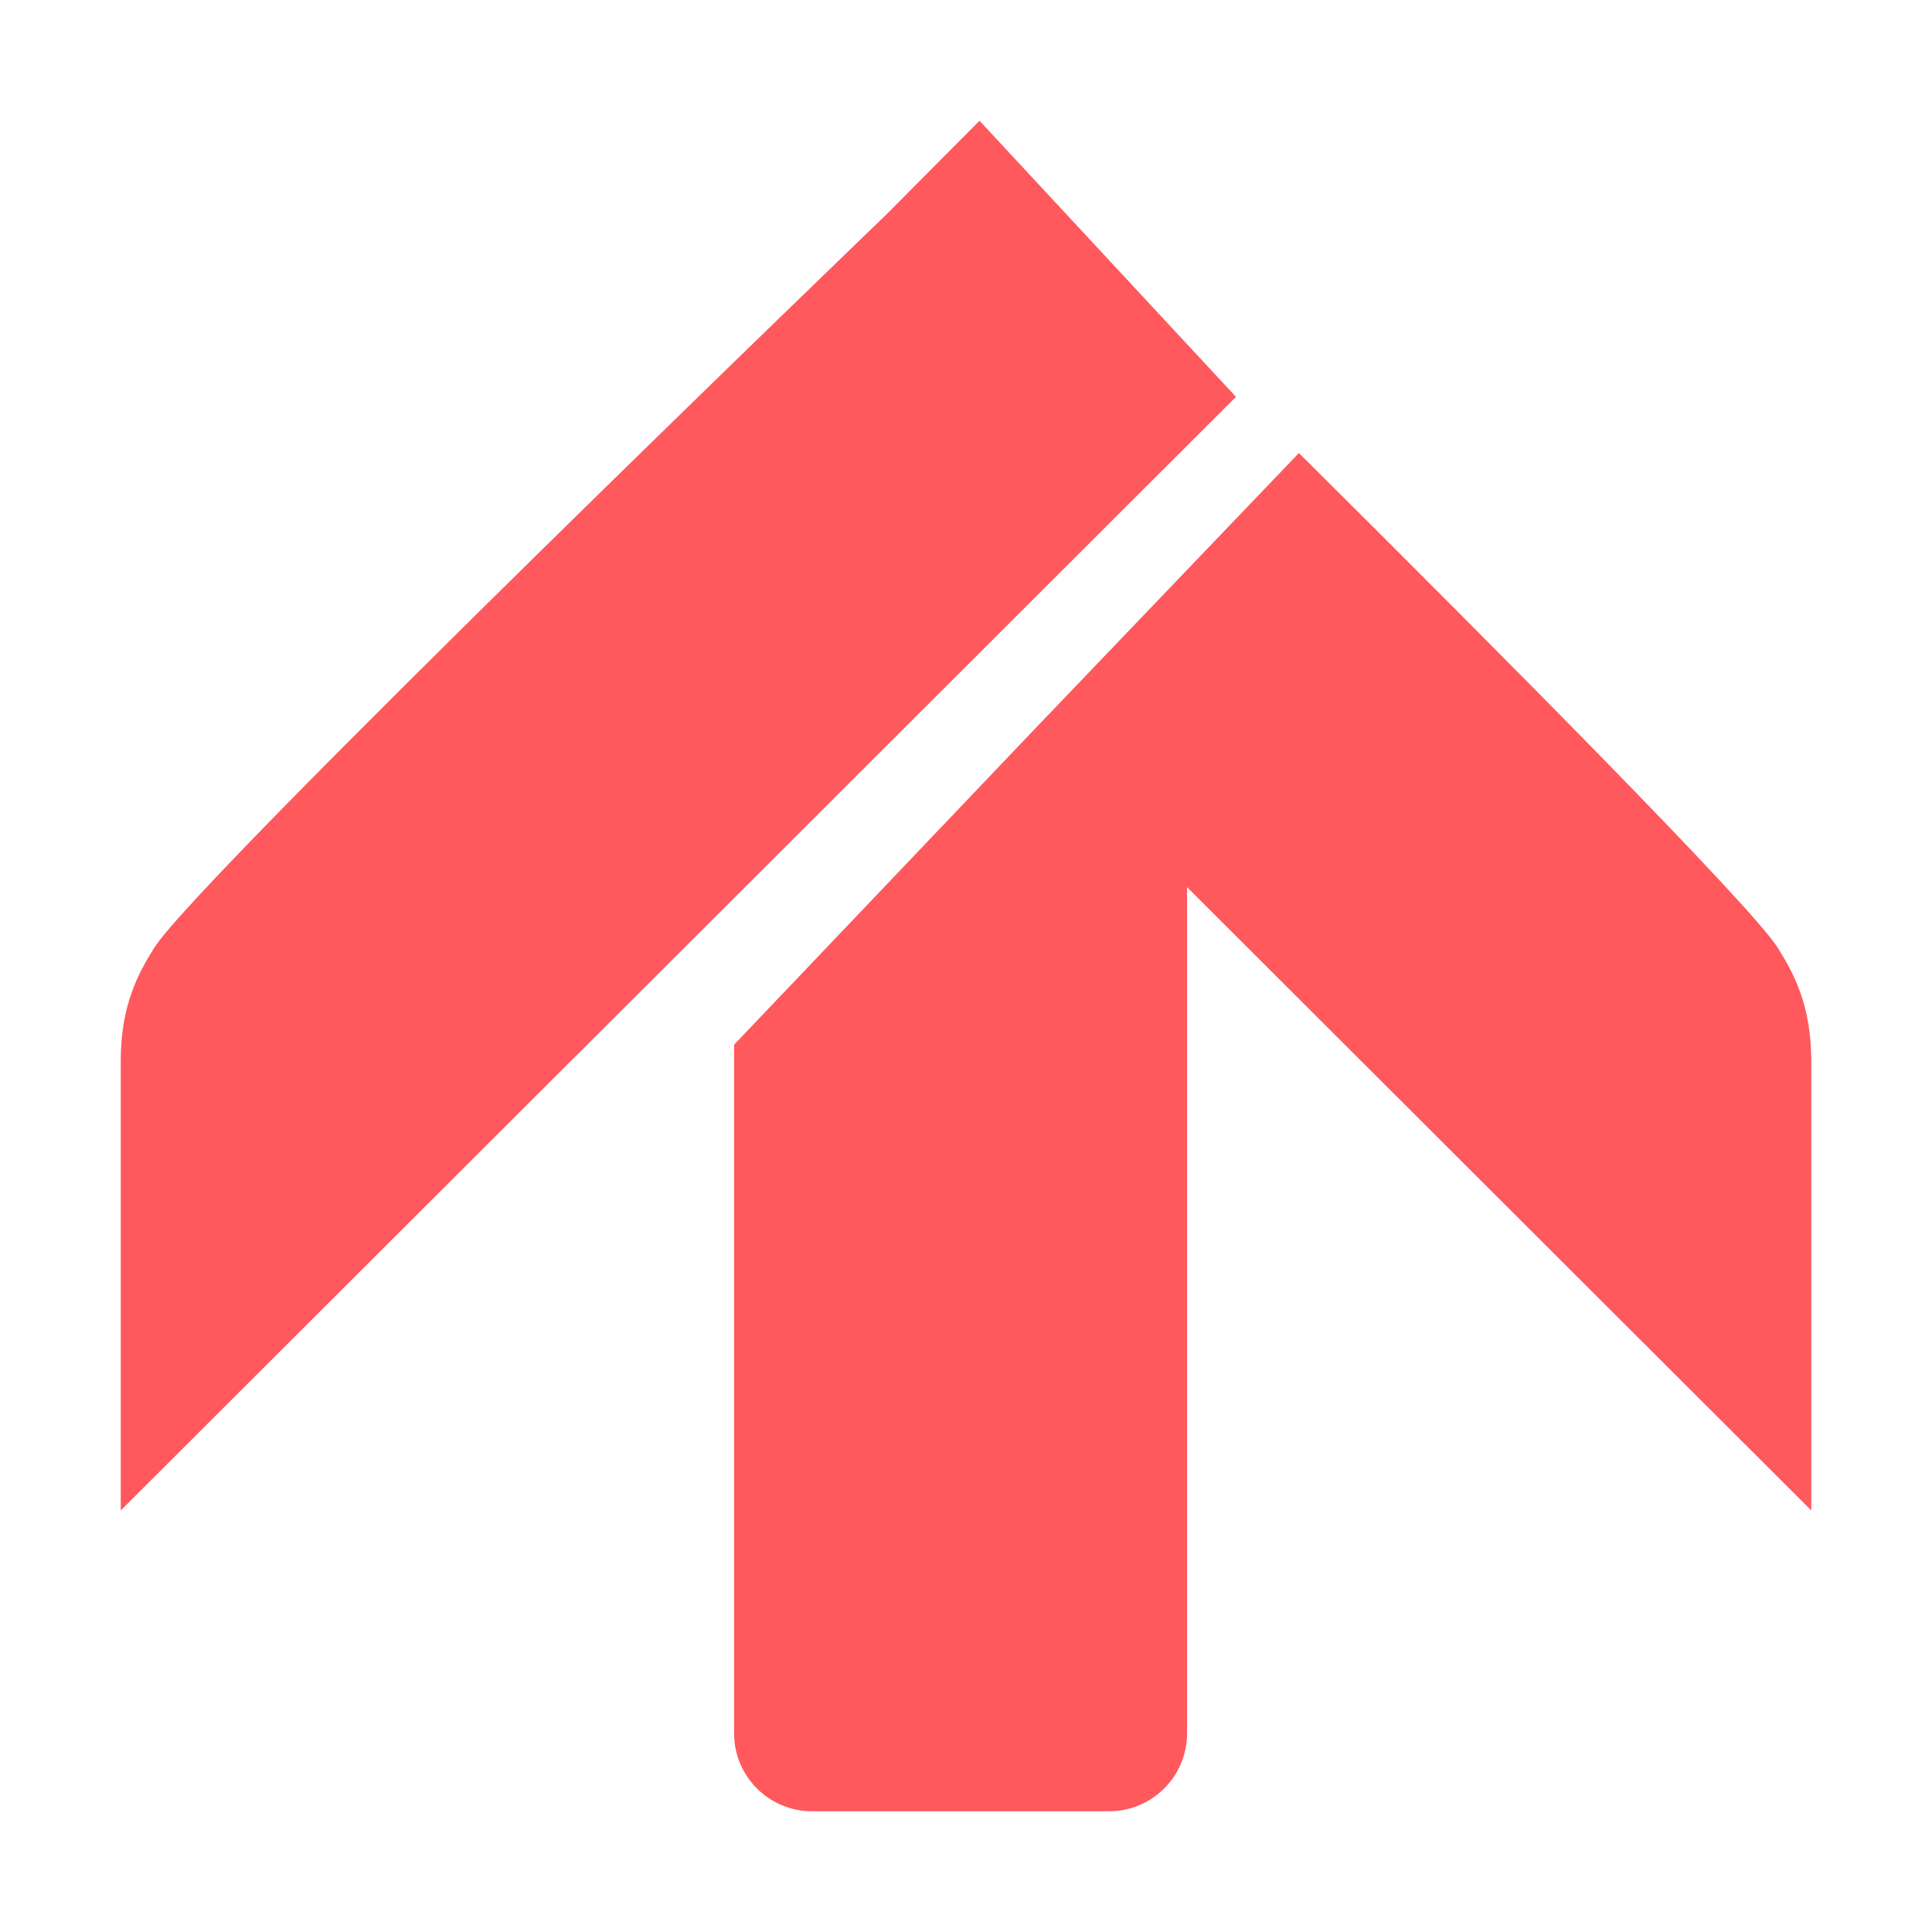 <svg width="256" height="256" viewBox="0 0 256 256" fill="none" xmlns="http://www.w3.org/2000/svg">
<path d="M163.773 52.585L16 200.14L16 140.59C16 133.266 18.27 129.04 20.442 125.582C26.324 116.217 117.368 28.498 117.368 28.498L129.793 16L163.773 52.585Z" fill="#FF585D"/>
<path d="M240 140.59C240 133.266 237.73 129.04 235.558 125.582C232.067 120.024 198.679 86.425 172.112 60.029L136.715 97.008L97.269 138.429L97.269 229.675C97.269 235.377 101.891 240 107.593 240H146.967C152.668 240 157.29 235.377 157.29 229.675V117.552L240 200.14L240 140.59Z" fill="#FF585D"/>
</svg>
